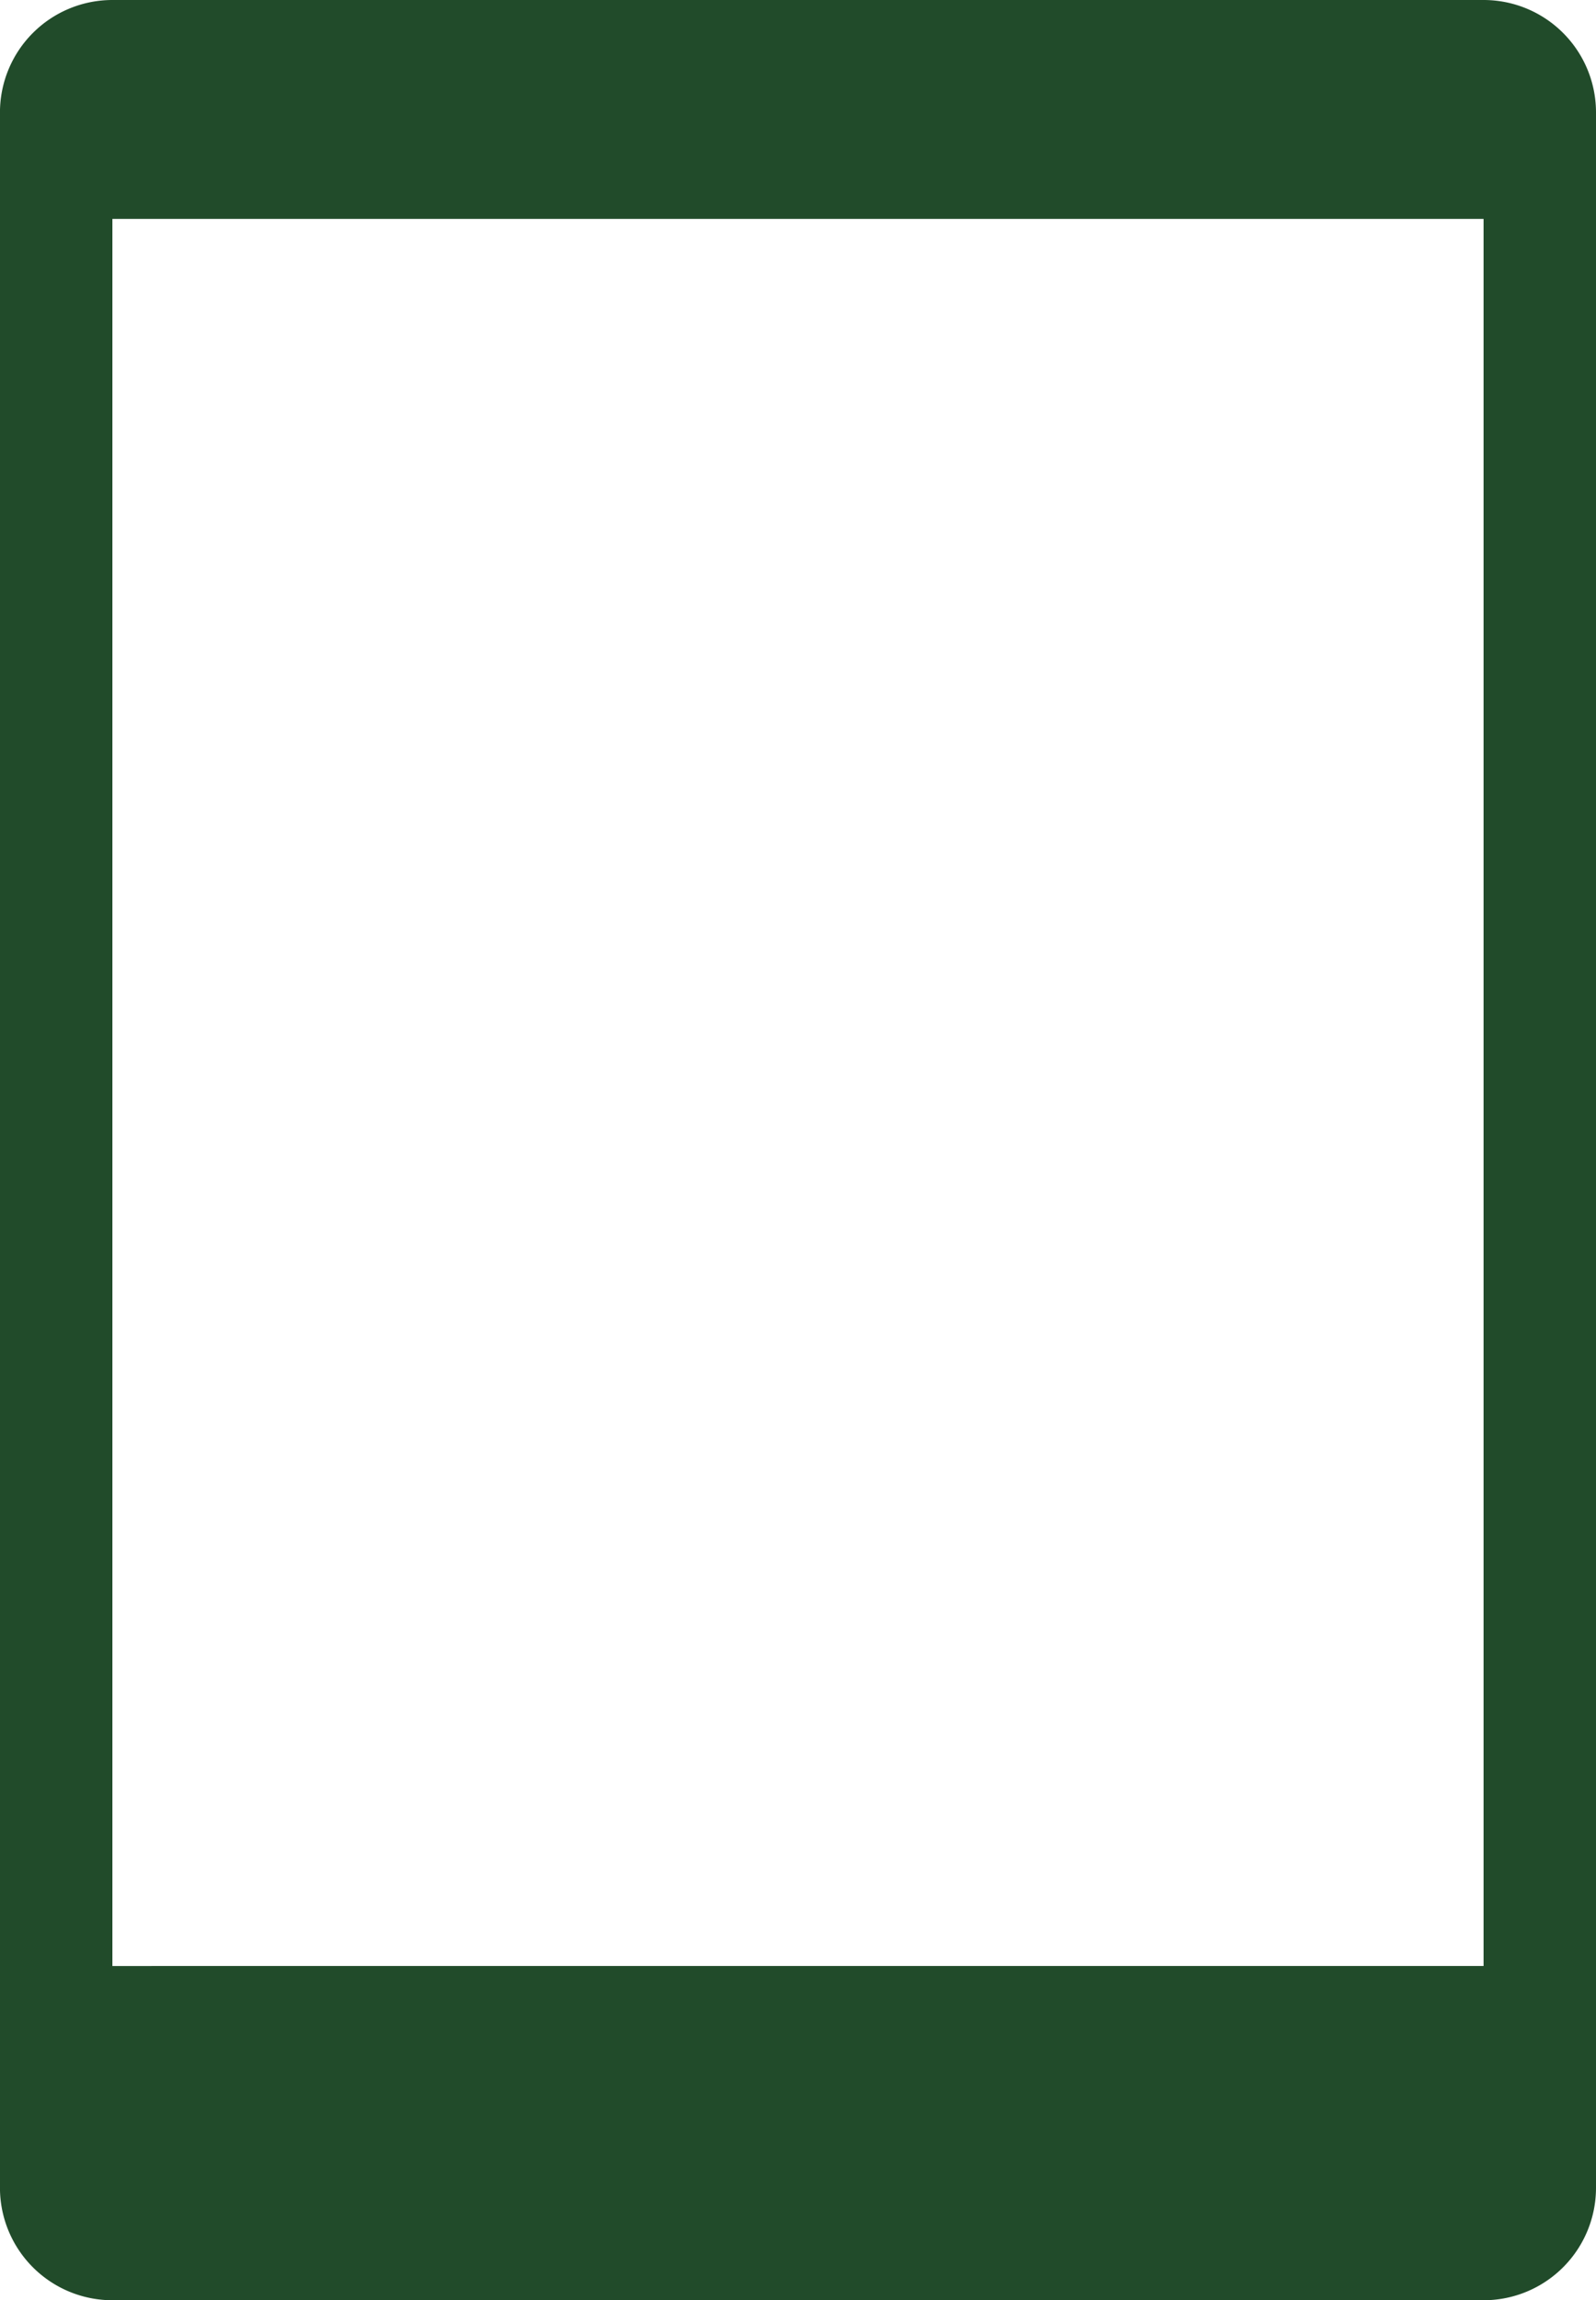 <?xml version="1.0" encoding="UTF-8"?> <svg xmlns="http://www.w3.org/2000/svg" width="46.389" height="66.827" viewBox="0 0 46.389 66.827"><path id="Path_310" data-name="Path 310" d="M3505.16,186.716h-39.854a3.268,3.268,0,0,0-3.268,3.267v60.292a3.268,3.268,0,0,0,3.268,3.267h39.854a3.267,3.267,0,0,0,3.268-3.267V189.983A3.267,3.267,0,0,0,3505.16,186.716Zm-39.854,57.116V193.076h39.854v50.755Z" transform="translate(-3462.039 -186.716)" fill="#214b2a"></path></svg> 